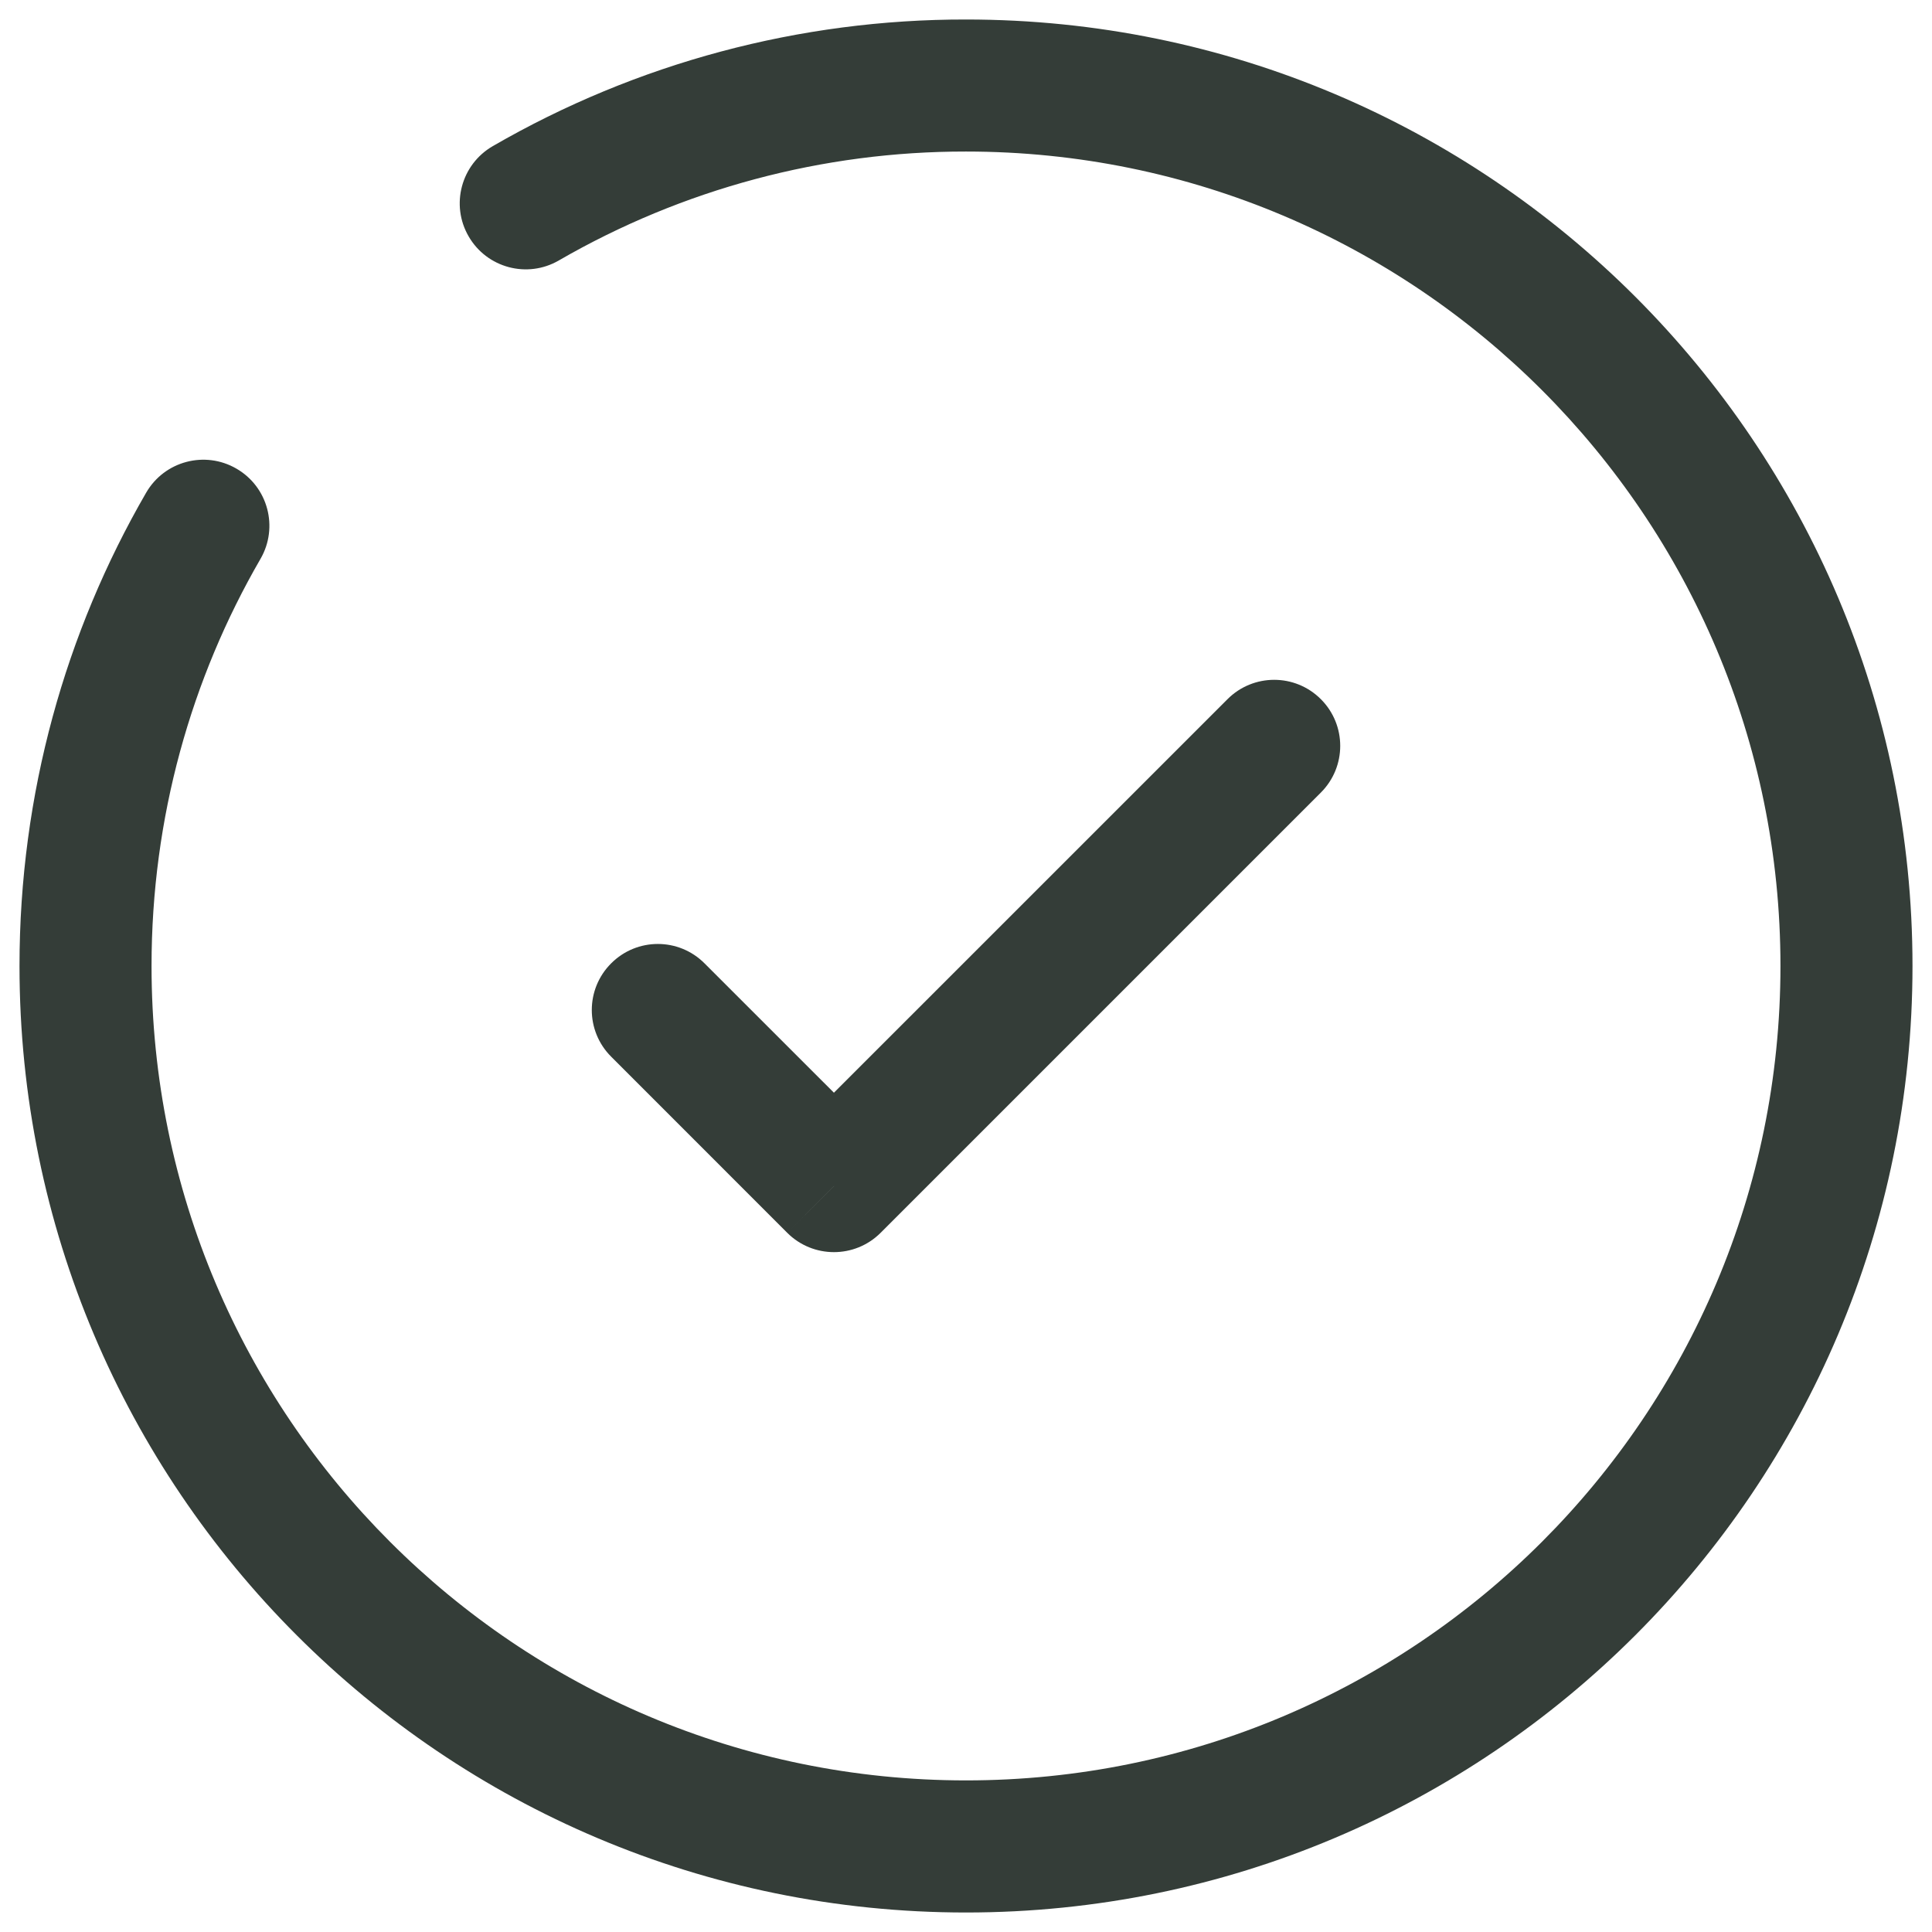 <?xml version="1.0" encoding="UTF-8"?> <svg xmlns="http://www.w3.org/2000/svg" width="32" height="32" viewBox="0 0 32 32" fill="none"> <path d="M11.669 15.956C11.242 15.528 10.55 15.528 10.123 15.956C9.695 16.383 9.695 17.075 10.123 17.502L11.669 15.956ZM13.813 19.646L13.039 20.419C13.466 20.846 14.159 20.846 14.586 20.419L13.813 19.646ZM21.878 13.127C22.305 12.7 22.305 12.008 21.878 11.581C21.451 11.153 20.758 11.153 20.331 11.581L21.878 13.127ZM8.161 2.421C7.638 2.724 7.459 3.393 7.762 3.915C8.064 4.438 8.733 4.617 9.256 4.314L8.161 2.421ZM16 1.417L15.998 2.51H16V1.417ZM4.315 9.256C4.617 8.733 4.439 8.064 3.916 7.762C3.393 7.459 2.724 7.637 2.421 8.16L4.315 9.256ZM10.123 17.502L13.039 20.419L14.586 18.872L11.669 15.956L10.123 17.502ZM14.586 20.419L21.878 13.127L20.331 11.581L13.039 18.872L14.586 20.419ZM9.256 4.314C11.305 3.129 13.631 2.507 15.998 2.51L16.002 0.323C13.249 0.319 10.544 1.042 8.161 2.421L9.256 4.314ZM16 2.51C23.45 2.51 29.49 8.55 29.49 16H31.677C31.677 7.341 24.659 0.323 16 0.323V2.51ZM29.49 16C29.49 23.45 23.45 29.489 16 29.489V31.677C24.659 31.677 31.677 24.658 31.677 16H29.49ZM16 29.489C8.55 29.489 2.51 23.45 2.51 16H0.323C0.323 24.658 7.342 31.677 16 31.677V29.489ZM2.51 16C2.51 13.541 3.167 11.238 4.315 9.256L2.421 8.16C1.086 10.466 0.323 13.147 0.323 16H2.51Z" fill="#343D38"></path> </svg> 